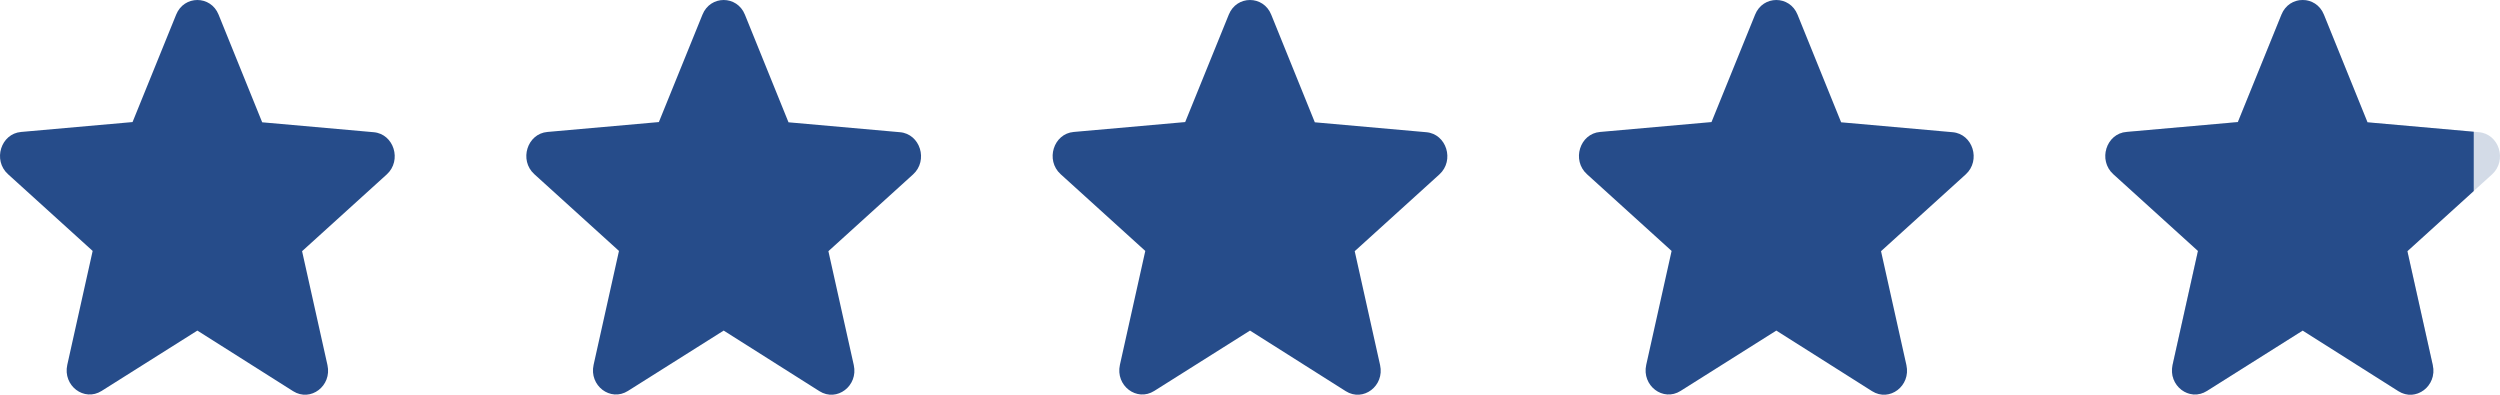 <?xml version="1.0" encoding="UTF-8"?> <svg xmlns="http://www.w3.org/2000/svg" width="190" height="30" viewBox="0 0 190 30" fill="none"><path d="M15 25.124L22.275 29.728C23.607 30.572 25.237 29.324 24.887 27.747L22.958 19.09L29.392 13.257C30.566 12.193 29.935 10.175 28.393 10.047L19.926 9.295L16.613 1.114C16.017 -0.371 13.983 -0.371 13.387 1.114L10.074 9.277L1.607 10.028C0.065 10.157 -0.566 12.175 0.608 13.238L7.042 19.071L5.113 27.729C4.763 29.306 6.393 30.553 7.725 29.71L15 25.124Z" fill="#264C8A"></path><path d="M55 25.124L62.275 29.728C63.607 30.572 65.237 29.324 64.887 27.747L62.958 19.09L69.392 13.257C70.566 12.193 69.935 10.175 68.393 10.047L59.926 9.295L56.613 1.114C56.017 -0.371 53.983 -0.371 53.387 1.114L50.074 9.277L41.607 10.028C40.065 10.157 39.434 12.175 40.608 13.238L47.042 19.071L45.113 27.729C44.763 29.306 46.393 30.553 47.725 29.71L55 25.124Z" fill="#264C8A"></path><path d="M95 25.124L102.275 29.728C103.607 30.572 105.237 29.324 104.887 27.747L102.958 19.09L109.392 13.257C110.566 12.193 109.935 10.175 108.393 10.047L99.926 9.295L96.613 1.114C96.017 -0.371 93.983 -0.371 93.387 1.114L90.074 9.277L81.607 10.028C80.065 10.157 79.434 12.175 80.608 13.238L87.042 19.071L85.113 27.729C84.763 29.306 86.393 30.553 87.725 29.71L95 25.124Z" fill="#264C8A"></path><path d="M135 25.124L142.275 29.728C143.607 30.572 145.237 29.324 144.887 27.747L142.958 19.09L149.392 13.257C150.566 12.193 149.935 10.175 148.393 10.047L139.926 9.295L136.613 1.114C136.017 -0.371 133.983 -0.371 133.387 1.114L130.074 9.277L121.607 10.028C120.065 10.157 119.434 12.175 120.608 13.238L127.042 19.071L125.113 27.729C124.763 29.306 126.393 30.553 127.725 29.71L135 25.124Z" fill="#264C8A"></path><path opacity="0.2" d="M175 25.124L182.275 29.728C183.607 30.572 185.237 29.324 184.887 27.747L182.958 19.09L189.392 13.257C190.566 12.193 189.935 10.175 188.393 10.047L179.926 9.295L176.613 1.114C176.017 -0.371 173.983 -0.371 173.387 1.114L170.074 9.277L161.607 10.028C160.065 10.157 159.434 12.175 160.608 13.238L167.042 19.071L165.113 27.729C164.763 29.306 166.393 30.553 167.725 29.71L175 25.124Z" fill="#264C8A"></path><path fill-rule="evenodd" clip-rule="evenodd" d="M188.004 10.012L179.93 9.295L176.617 1.114C176.021 -0.371 173.987 -0.371 173.391 1.114L170.078 9.277L161.611 10.028C160.069 10.157 159.438 12.175 160.612 13.238L167.045 19.071L165.117 27.729C164.767 29.306 166.397 30.553 167.729 29.71L175.004 25.124L182.279 29.728C183.611 30.572 185.241 29.324 184.891 27.747L182.962 19.09L188.004 14.519V10.012Z" fill="#264C8A"></path></svg> 